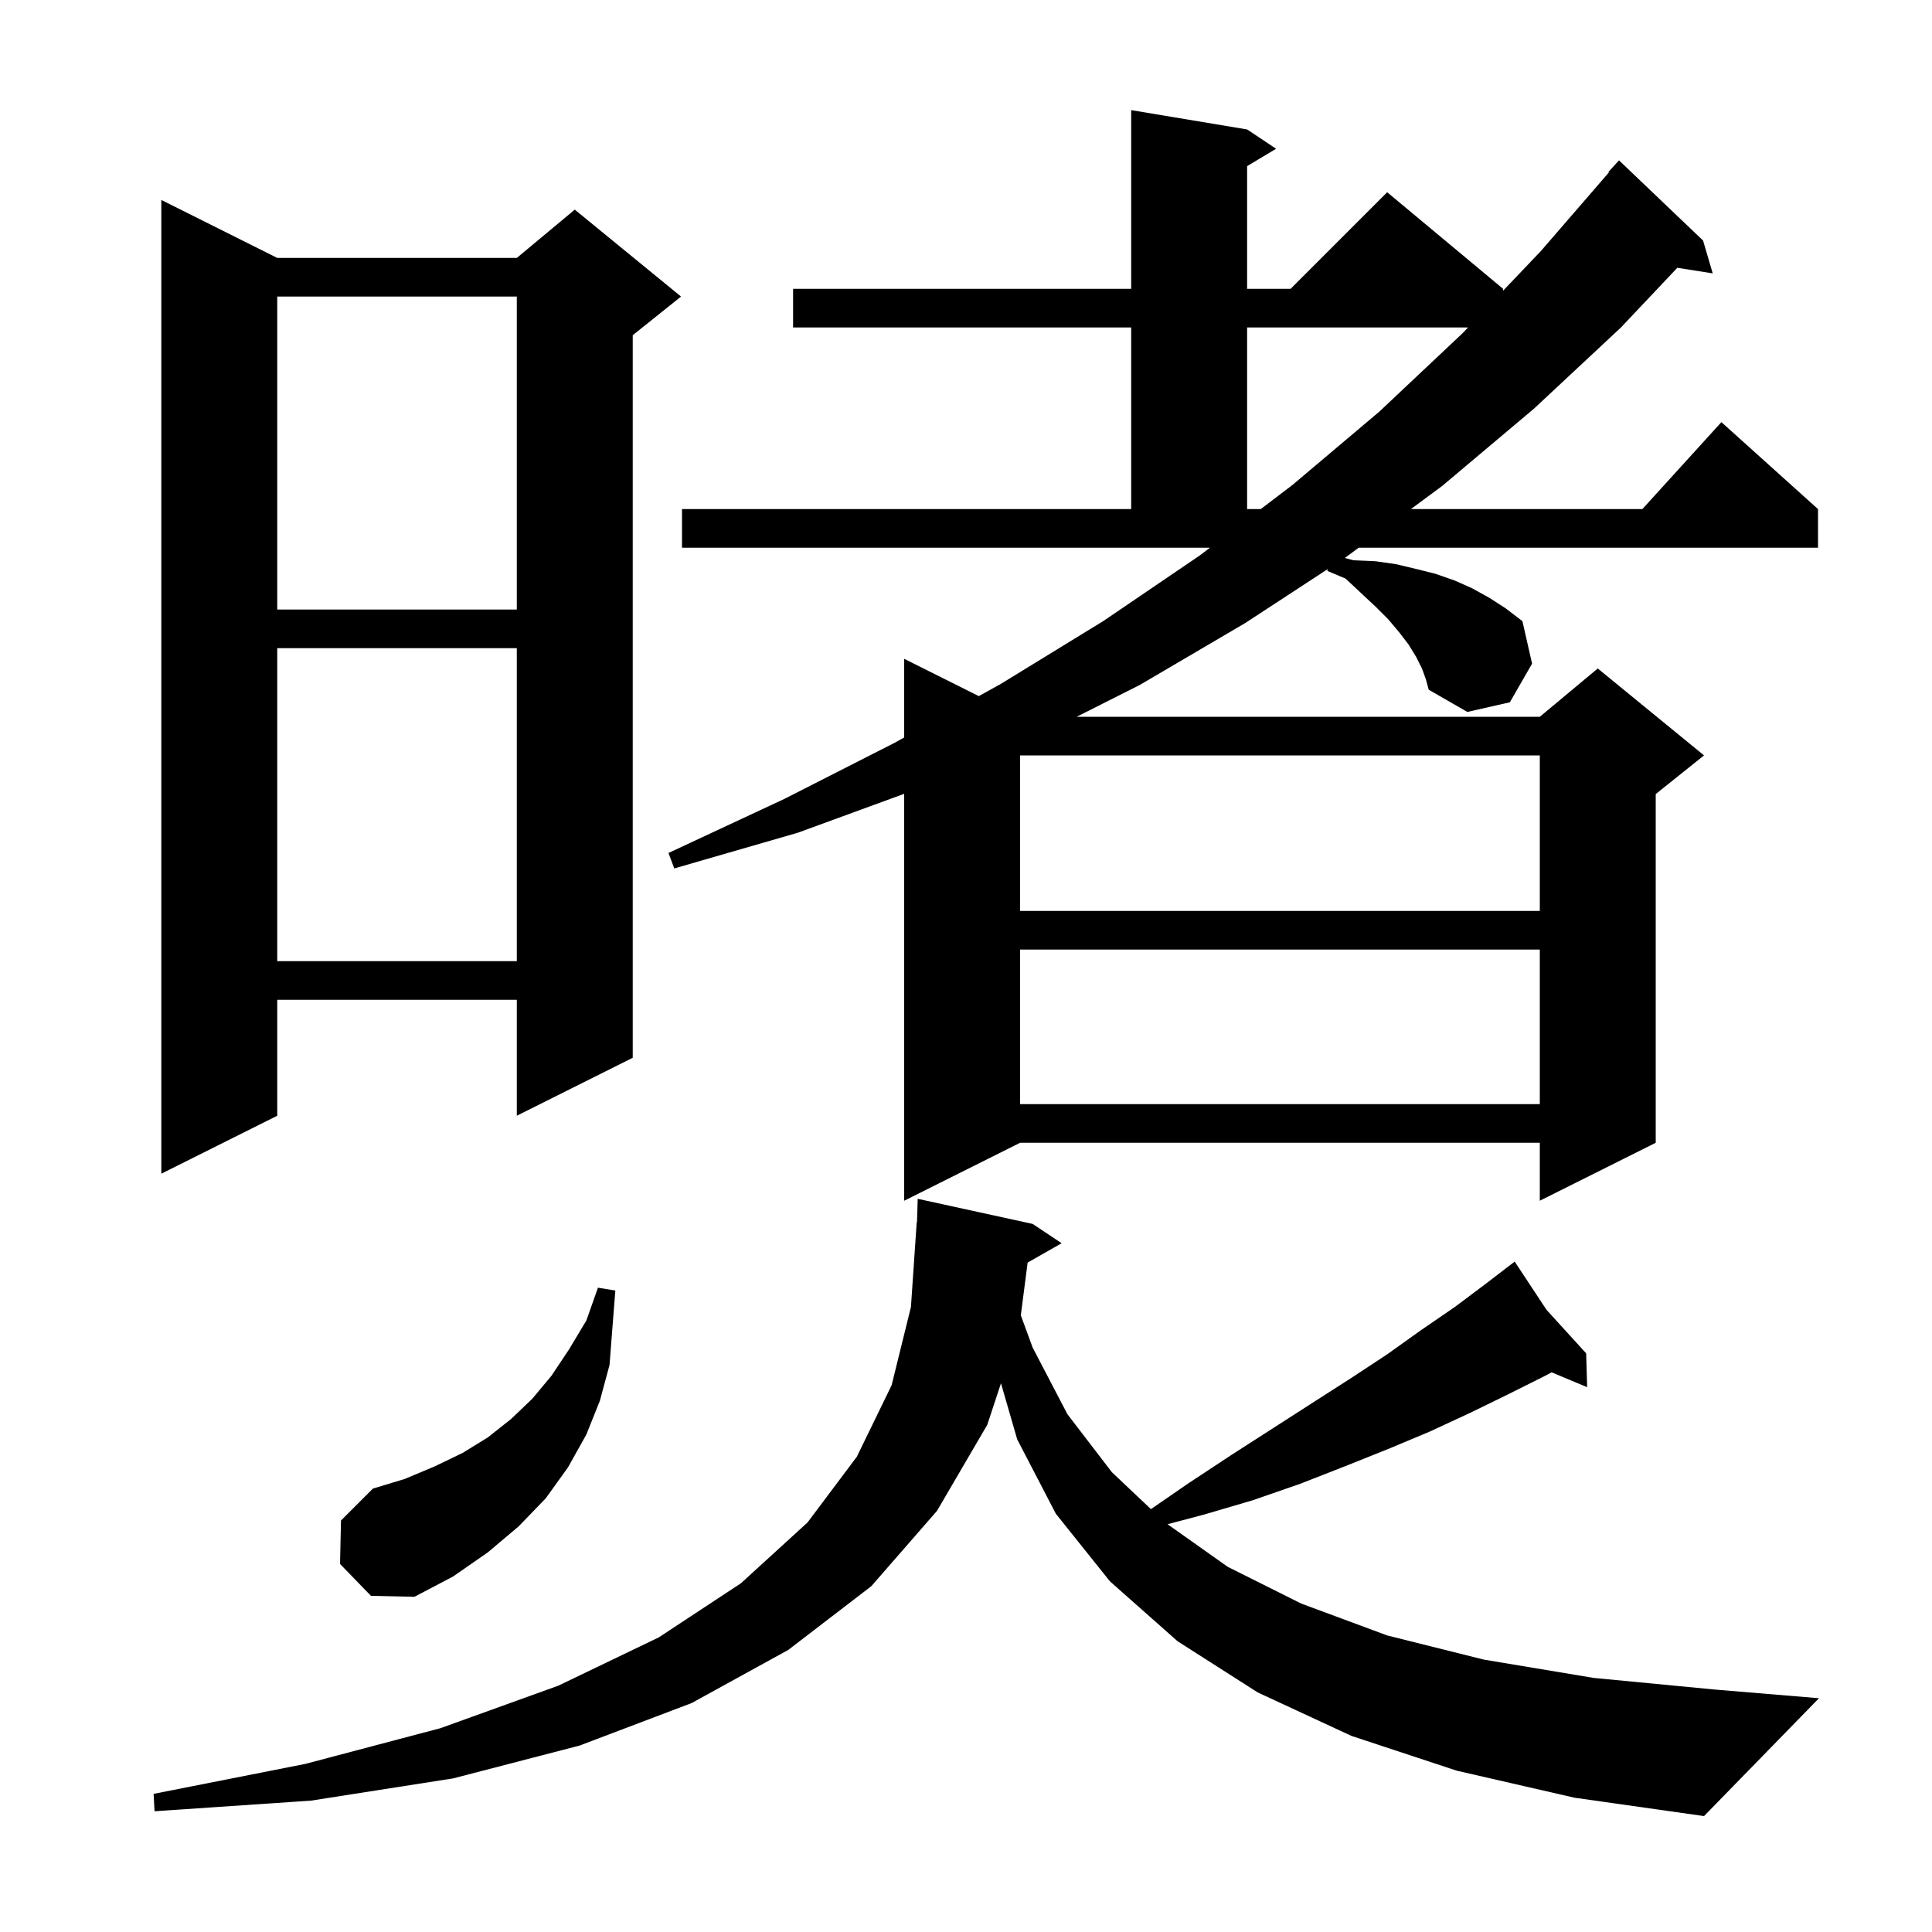 <svg xmlns="http://www.w3.org/2000/svg" xmlns:xlink="http://www.w3.org/1999/xlink" version="1.1" baseProfile="full" viewBox="0 0 200 200" width="200" height="200"><g fill="currentColor"><path d="M 150.8 183.3 L 139.9 179.7 L 130.2 175.2 L 121.9 169.9 L 114.9 163.7 L 109.3 156.7 L 105.3 149.0 L 103.621 143.194 L 102.2 147.5 L 97.0 156.4 L 90.2 164.2 L 81.6 170.8 L 71.6 176.3 L 60.0 180.7 L 46.9 184.1 L 32.2 186.4 L 16.0 187.5 L 15.9 185.7 L 31.6 182.6 L 45.6 178.9 L 57.8 174.5 L 68.2 169.5 L 76.7 163.9 L 83.6 157.6 L 88.7 150.8 L 92.3 143.4 L 94.3 135.3 L 94.9 126.5 L 94.929 126.5 L 95.0 124.1 L 106.9 126.7 L 109.9 128.7 L 106.381 130.701 L 105.674 136.16 L 106.9 139.5 L 110.5 146.4 L 115.1 152.4 L 119.145 156.224 L 123.1 153.5 L 127.5 150.6 L 135.9 145.2 L 139.8 142.7 L 143.6 140.2 L 147.1 137.7 L 150.6 135.3 L 153.8 132.9 L 156.055 131.171 L 156.0 131.1 L 156.061 131.167 L 156.8 130.6 L 160.1 135.6 L 164.2 140.1 L 164.3 143.6 L 160.626 142.064 L 159.8 142.5 L 156.0 144.4 L 152.1 146.3 L 148.0 148.2 L 143.7 150.0 L 139.2 151.8 L 134.6 153.6 L 129.7 155.3 L 124.6 156.8 L 120.864 157.787 L 127.1 162.2 L 134.7 166.0 L 143.6 169.3 L 153.6 171.8 L 165.0 173.7 L 177.5 174.9 L 188.3 175.8 L 176.4 188.0 L 163.0 186.1 Z M 35.2 161.9 L 35.3 157.4 L 38.6 154.1 L 41.9 153.1 L 45.0 151.8 L 47.9 150.4 L 50.5 148.8 L 52.9 146.9 L 55.1 144.8 L 57.1 142.4 L 58.9 139.7 L 60.7 136.7 L 61.9 133.3 L 63.7 133.6 L 63.4 137.4 L 63.1 141.3 L 62.1 145.0 L 60.7 148.5 L 58.8 151.9 L 56.5 155.1 L 53.7 158.0 L 50.5 160.7 L 46.9 163.2 L 42.9 165.3 L 38.4 165.2 Z M 147.2 69.2 L 146.6 68.0 L 145.8 66.7 L 144.8 65.4 L 143.7 64.1 L 142.4 62.8 L 140.9 61.4 L 139.3 59.9 L 137.4 59.1 L 137.457 58.905 L 128.9 64.5 L 118.0 70.9 L 111.458 74.2 L 159.4 74.2 L 165.4 69.2 L 176.4 78.2 L 171.4 82.2 L 171.4 118.3 L 159.4 124.3 L 159.4 118.3 L 105.6 118.3 L 93.6 124.3 L 93.6 82.176 L 82.6 86.2 L 69.8 89.9 L 69.2 88.3 L 81.2 82.7 L 92.6 76.9 L 93.6 76.345 L 93.6 68.2 L 101.324 72.062 L 103.6 70.8 L 114.2 64.3 L 124.2 57.5 L 125.252 56.7 L 70.6 56.7 L 70.6 52.7 L 117.1 52.7 L 117.1 33.9 L 82.1 33.9 L 82.1 29.9 L 117.1 29.9 L 117.1 11.4 L 129.1 13.4 L 132.1 15.4 L 129.1 17.2 L 129.1 29.9 L 133.6 29.9 L 143.6 19.9 L 155.6 29.9 L 155.6 30.093 L 159.5 26.0 L 166.558 17.842 L 166.5 17.8 L 167.6 16.6 L 176.3 24.9 L 177.3 28.3 L 173.635 27.721 L 167.8 33.9 L 158.8 42.3 L 149.3 50.3 L 146.057 52.7 L 170.018 52.7 L 178.2 43.7 L 188.2 52.7 L 188.2 56.7 L 140.651 56.7 L 139.3 57.7 L 139.212 57.758 L 140.1 58.0 L 142.4 58.1 L 144.5 58.4 L 146.6 58.9 L 148.6 59.4 L 150.6 60.1 L 152.4 60.9 L 154.2 61.9 L 155.9 63.0 L 157.6 64.3 L 158.6 68.7 L 156.3 72.7 L 151.9 73.7 L 147.9 71.4 L 147.6 70.3 Z M 28.7 26.7 L 53.5 26.7 L 59.5 21.7 L 70.5 30.7 L 65.5 34.7 L 65.5 109.5 L 53.5 115.5 L 53.5 103.5 L 28.7 103.5 L 28.7 115.5 L 16.7 121.5 L 16.7 20.7 Z M 105.6 98.3 L 105.6 114.3 L 159.4 114.3 L 159.4 98.3 Z M 28.7 67.1 L 28.7 99.5 L 53.5 99.5 L 53.5 67.1 Z M 105.6 78.2 L 105.6 94.3 L 159.4 94.3 L 159.4 78.2 Z M 28.7 30.7 L 28.7 63.1 L 53.5 63.1 L 53.5 30.7 Z M 129.1 33.9 L 129.1 52.7 L 130.512 52.7 L 133.8 50.2 L 142.8 42.6 L 151.4 34.5 L 151.972 33.9 Z "/></g></svg>
